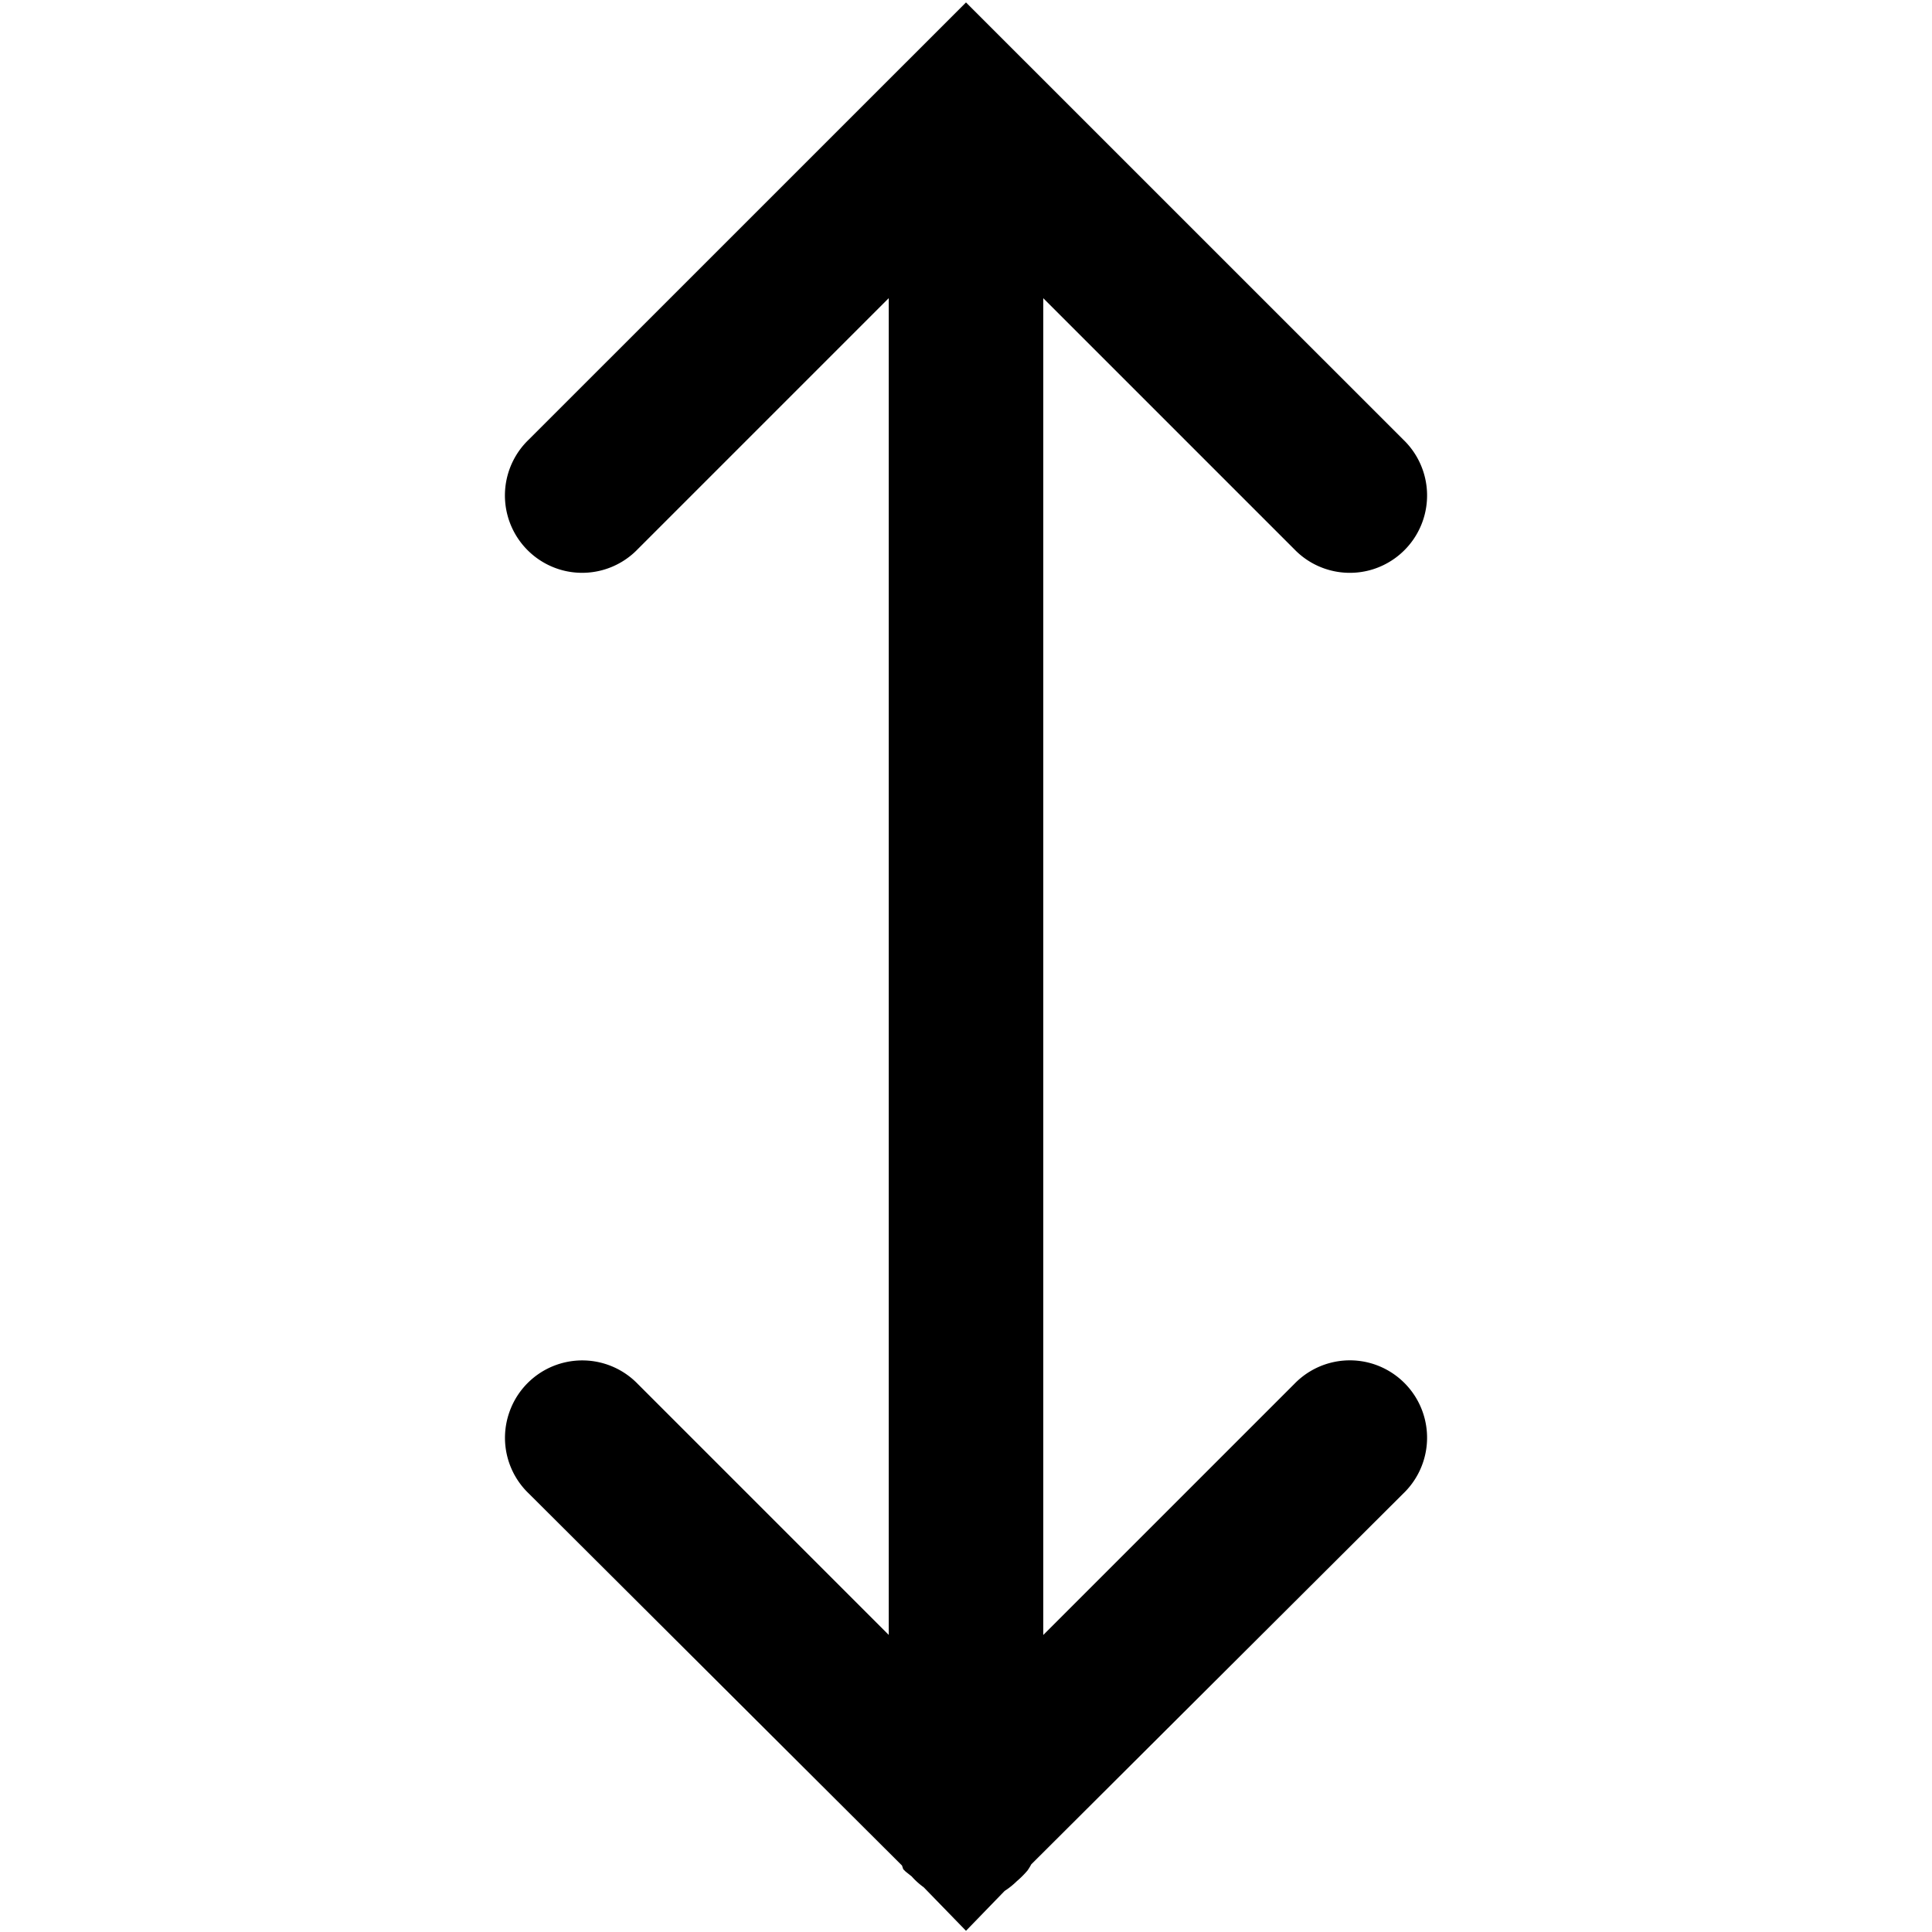 <svg xmlns="http://www.w3.org/2000/svg" viewBox="0 0 50 50"><path d="M25 .063L13.687 11.374a2.003 2.003 0 0 0 .864 3.383 1.997 1.997 0 0 0 1.949-.54l6.5-6.5v34.594l-6.5-6.5a1.998 1.998 0 0 0-3.32.743 1.995 1.995 0 0 0 .508 2.101l9.656 9.625.031.094.063.063.156.124c.093.106.199.2.312.282L25 49.969l1-1.032a1.95 1.95 0 0 0 .313-.25 2.39 2.39 0 0 0 .28-.28c.036-.052.067-.102.095-.157l9.625-9.594a2.003 2.003 0 0 0-.864-3.383 1.997 1.997 0 0 0-1.949.54l-6.5 6.5V7.718l6.5 6.5c.504.52 1.25.726 1.95.539a2.003 2.003 0 0 0 .863-3.383z"/></svg>